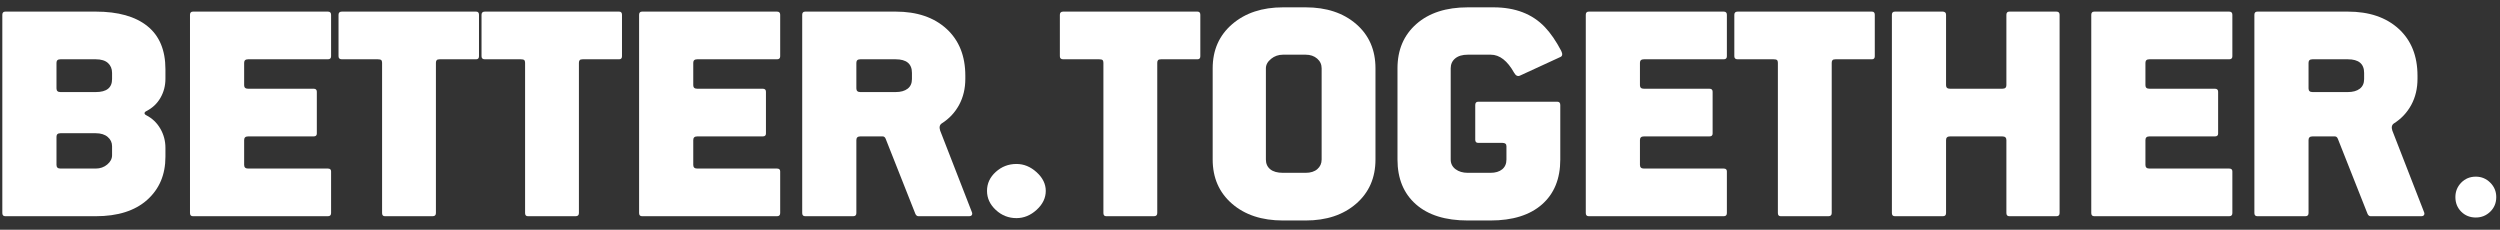 <svg xmlns="http://www.w3.org/2000/svg" xmlns:xlink="http://www.w3.org/1999/xlink" width="185px" height="17px" viewBox="0 0 185 17"><rect x="0" y="0" width="185" height="17" fill="#333333" stroke="none"/><title>Better.Together.</title><g id="Home-000" stroke="none" stroke-width="1" fill="none" fill-rule="evenodd"><g id="TCH---Principal-Design---002" transform="translate(-1478, -4538)" fill="#FFFFFF" fill-rule="nonzero"><g id="Better.Together." transform="translate(1478.172, 4538.543)"><path d="M12.07,11.062 C12.07,12.383 11.619,13.445 10.717,14.25 C9.814,15.055 8.547,15.457 6.914,15.457 L0.223,15.457 C0.074,15.457 0,15.379 0,15.223 L0,0.551 C0,0.395 0.074,0.316 0.223,0.316 L6.914,0.316 C8.57,0.316 9.844,0.674 10.734,1.389 C11.625,2.104 12.07,3.168 12.07,4.582 L12.07,5.285 C12.07,5.801 11.947,6.271 11.701,6.697 C11.455,7.123 11.109,7.449 10.664,7.676 C10.57,7.723 10.523,7.775 10.523,7.834 C10.523,7.893 10.57,7.945 10.664,7.992 C11.102,8.219 11.445,8.549 11.695,8.982 C11.945,9.416 12.07,9.887 12.07,10.395 L12.07,11.062 Z M8.121,5.309 L8.121,4.852 C8.121,4.547 8.02,4.303 7.816,4.119 C7.613,3.936 7.312,3.844 6.914,3.844 L4.301,3.844 C4.105,3.844 4.008,3.93 4.008,4.102 L4.008,6 C4.008,6.18 4.105,6.27 4.301,6.27 L6.914,6.27 C7.719,6.27 8.121,5.949 8.121,5.309 Z M8.121,10.945 L8.121,10.277 C8.121,10.004 8.014,9.775 7.799,9.592 C7.584,9.408 7.289,9.316 6.914,9.316 L4.301,9.316 C4.105,9.316 4.008,9.402 4.008,9.574 L4.008,11.66 C4.008,11.84 4.105,11.93 4.301,11.93 L6.914,11.93 C7.242,11.93 7.525,11.83 7.764,11.631 C8.002,11.432 8.121,11.203 8.121,10.945 Z" id="Shape"></path><path d="M24.328,15.223 C24.328,15.379 24.25,15.457 24.094,15.457 L14.109,15.457 C13.961,15.457 13.887,15.379 13.887,15.223 L13.887,0.551 C13.887,0.395 13.961,0.316 14.109,0.316 L24.094,0.316 C24.25,0.316 24.328,0.395 24.328,0.551 L24.328,3.621 C24.328,3.77 24.25,3.844 24.094,3.844 L18.188,3.844 C17.992,3.844 17.895,3.93 17.895,4.102 L17.895,5.766 C17.895,5.938 17.992,6.023 18.188,6.023 L23.039,6.023 C23.195,6.023 23.273,6.098 23.273,6.246 L23.273,9.34 C23.273,9.48 23.195,9.551 23.039,9.551 L18.188,9.551 C17.992,9.551 17.895,9.641 17.895,9.82 L17.895,11.66 C17.895,11.84 17.992,11.93 18.188,11.93 L24.094,11.93 C24.25,11.93 24.328,12 24.328,12.141 L24.328,15.223 Z" id="Path"></path><path d="M35.273,3.621 C35.273,3.77 35.203,3.844 35.062,3.844 L32.367,3.844 C32.258,3.844 32.184,3.865 32.145,3.908 C32.105,3.951 32.086,4.016 32.086,4.102 L32.086,15.223 C32.086,15.379 32.004,15.457 31.84,15.457 L28.312,15.457 C28.172,15.457 28.102,15.379 28.102,15.223 L28.102,4.102 C28.102,4.008 28.08,3.941 28.037,3.902 C27.994,3.863 27.91,3.844 27.785,3.844 L25.125,3.844 C24.961,3.844 24.879,3.77 24.879,3.621 L24.879,0.551 C24.879,0.395 24.961,0.316 25.125,0.316 L35.062,0.316 C35.203,0.316 35.273,0.395 35.273,0.551 L35.273,3.621 Z" id="Path"></path><path d="M45.855,3.621 C45.855,3.77 45.785,3.844 45.645,3.844 L42.949,3.844 C42.84,3.844 42.766,3.865 42.727,3.908 C42.688,3.951 42.668,4.016 42.668,4.102 L42.668,15.223 C42.668,15.379 42.586,15.457 42.422,15.457 L38.895,15.457 C38.754,15.457 38.684,15.379 38.684,15.223 L38.684,4.102 C38.684,4.008 38.662,3.941 38.619,3.902 C38.576,3.863 38.492,3.844 38.367,3.844 L35.707,3.844 C35.543,3.844 35.461,3.77 35.461,3.621 L35.461,0.551 C35.461,0.395 35.543,0.316 35.707,0.316 L45.645,0.316 C45.785,0.316 45.855,0.395 45.855,0.551 L45.855,3.621 Z" id="Path"></path><path d="M57.562,15.223 C57.562,15.379 57.484,15.457 57.328,15.457 L47.344,15.457 C47.195,15.457 47.121,15.379 47.121,15.223 L47.121,0.551 C47.121,0.395 47.195,0.316 47.344,0.316 L57.328,0.316 C57.484,0.316 57.562,0.395 57.562,0.551 L57.562,3.621 C57.562,3.77 57.484,3.844 57.328,3.844 L51.422,3.844 C51.227,3.844 51.129,3.93 51.129,4.102 L51.129,5.766 C51.129,5.938 51.227,6.023 51.422,6.023 L56.273,6.023 C56.43,6.023 56.508,6.098 56.508,6.246 L56.508,9.34 C56.508,9.48 56.43,9.551 56.273,9.551 L51.422,9.551 C51.227,9.551 51.129,9.641 51.129,9.82 L51.129,11.66 C51.129,11.84 51.227,11.93 51.422,11.93 L57.328,11.93 C57.484,11.93 57.562,12 57.562,12.141 L57.562,15.223 Z" id="Path"></path><path d="M71.742,15.141 C71.781,15.227 71.783,15.301 71.748,15.363 C71.713,15.426 71.641,15.457 71.531,15.457 L67.793,15.457 C67.699,15.457 67.625,15.402 67.57,15.293 L65.367,9.727 C65.32,9.609 65.246,9.551 65.145,9.551 L63.492,9.551 C63.297,9.551 63.199,9.641 63.199,9.82 L63.199,15.223 C63.199,15.379 63.121,15.457 62.965,15.457 L59.414,15.457 C59.266,15.457 59.191,15.379 59.191,15.223 L59.191,0.551 C59.191,0.395 59.266,0.316 59.414,0.316 L66.105,0.316 C67.684,0.316 68.938,0.74 69.867,1.588 C70.797,2.436 71.262,3.594 71.262,5.062 L71.262,5.285 C71.262,6.012 71.107,6.658 70.799,7.225 C70.49,7.791 70.062,8.246 69.516,8.59 C69.359,8.699 69.32,8.875 69.398,9.117 L71.742,15.141 Z M67.312,5.309 L67.312,4.852 C67.312,4.18 66.91,3.844 66.105,3.844 L63.492,3.844 C63.297,3.844 63.199,3.93 63.199,4.102 L63.199,6 C63.199,6.18 63.297,6.27 63.492,6.27 L66.105,6.27 C66.48,6.27 66.775,6.188 66.99,6.023 C67.205,5.859 67.312,5.621 67.312,5.309 Z" id="Shape"></path><path d="M77.215,13.582 C77.215,14.105 76.99,14.572 76.541,14.982 C76.092,15.393 75.594,15.598 75.047,15.598 C74.461,15.598 73.951,15.396 73.518,14.994 C73.084,14.592 72.867,14.121 72.867,13.582 C72.867,13.035 73.084,12.566 73.518,12.176 C73.951,11.785 74.461,11.59 75.047,11.59 C75.594,11.59 76.092,11.795 76.541,12.205 C76.99,12.615 77.215,13.074 77.215,13.582 Z" id="Path"></path><path d="M88.652,3.621 C88.652,3.77 88.582,3.844 88.441,3.844 L85.746,3.844 C85.637,3.844 85.562,3.865 85.523,3.908 C85.484,3.951 85.465,4.016 85.465,4.102 L85.465,15.223 C85.465,15.379 85.383,15.457 85.219,15.457 L81.691,15.457 C81.551,15.457 81.48,15.379 81.48,15.223 L81.48,4.102 C81.48,4.008 81.459,3.941 81.416,3.902 C81.373,3.863 81.289,3.844 81.164,3.844 L78.504,3.844 C78.34,3.844 78.258,3.77 78.258,3.621 L78.258,0.551 C78.258,0.395 78.34,0.316 78.504,0.316 L88.441,0.316 C88.582,0.316 88.652,0.395 88.652,0.551 L88.652,3.621 Z" id="Path"></path><path d="M101.613,11.262 C101.613,12.613 101.137,13.703 100.184,14.531 C99.23,15.359 97.984,15.773 96.445,15.773 L94.77,15.773 C93.207,15.773 91.949,15.359 90.996,14.531 C90.043,13.703 89.566,12.613 89.566,11.262 L89.566,4.512 C89.566,3.16 90.049,2.07 91.014,1.242 C91.979,0.414 93.23,0 94.77,0 L96.445,0 C97.984,0 99.23,0.412 100.184,1.236 C101.137,2.061 101.613,3.152 101.613,4.512 L101.613,11.262 Z M97.629,11.262 L97.629,4.512 C97.629,4.223 97.518,3.982 97.295,3.791 C97.072,3.6 96.789,3.504 96.445,3.504 L94.77,3.504 C94.434,3.504 94.139,3.607 93.885,3.814 C93.631,4.021 93.504,4.254 93.504,4.512 L93.504,11.262 C93.504,11.566 93.611,11.807 93.826,11.982 C94.041,12.158 94.355,12.246 94.77,12.246 L96.445,12.246 C96.812,12.246 97.102,12.154 97.312,11.971 C97.523,11.787 97.629,11.551 97.629,11.262 Z" id="Shape"></path><path d="M115.359,3.223 C115.469,3.449 115.453,3.598 115.312,3.668 L112.336,5.039 C112.156,5.133 112.004,5.07 111.879,4.852 C111.379,3.953 110.801,3.504 110.145,3.504 L108.445,3.504 C108.047,3.504 107.736,3.596 107.514,3.779 C107.291,3.963 107.18,4.207 107.18,4.512 L107.18,11.262 C107.18,11.559 107.299,11.797 107.537,11.977 C107.775,12.156 108.078,12.246 108.445,12.246 L110.121,12.246 C110.488,12.246 110.777,12.16 110.988,11.988 C111.199,11.816 111.305,11.574 111.305,11.262 L111.305,10.277 C111.305,10.113 111.207,10.031 111.012,10.031 L109.219,10.031 C109.07,10.031 108.996,9.953 108.996,9.797 L108.996,7.23 C108.996,7.066 109.07,6.984 109.219,6.984 L115.066,6.984 C115.215,6.984 115.289,7.066 115.289,7.23 L115.289,11.262 C115.289,12.684 114.838,13.791 113.936,14.584 C113.033,15.377 111.762,15.773 110.121,15.773 L108.445,15.773 C106.789,15.773 105.508,15.373 104.602,14.572 C103.695,13.771 103.242,12.668 103.242,11.262 L103.242,4.512 C103.242,3.145 103.709,2.051 104.643,1.23 C105.576,0.41 106.844,0 108.445,0 L110.344,0 C111.953,0 113.223,0.488 114.152,1.465 C114.574,1.91 114.977,2.496 115.359,3.223 Z" id="Path"></path><path d="M127.617,15.223 C127.617,15.379 127.539,15.457 127.383,15.457 L117.398,15.457 C117.25,15.457 117.176,15.379 117.176,15.223 L117.176,0.551 C117.176,0.395 117.25,0.316 117.398,0.316 L127.383,0.316 C127.539,0.316 127.617,0.395 127.617,0.551 L127.617,3.621 C127.617,3.77 127.539,3.844 127.383,3.844 L121.477,3.844 C121.281,3.844 121.184,3.93 121.184,4.102 L121.184,5.766 C121.184,5.938 121.281,6.023 121.477,6.023 L126.328,6.023 C126.484,6.023 126.562,6.098 126.562,6.246 L126.562,9.34 C126.562,9.48 126.484,9.551 126.328,9.551 L121.477,9.551 C121.281,9.551 121.184,9.641 121.184,9.82 L121.184,11.66 C121.184,11.84 121.281,11.93 121.477,11.93 L127.383,11.93 C127.539,11.93 127.617,12 127.617,12.141 L127.617,15.223 Z" id="Path"></path><path d="M138.562,3.621 C138.562,3.77 138.492,3.844 138.352,3.844 L135.656,3.844 C135.547,3.844 135.473,3.865 135.434,3.908 C135.395,3.951 135.375,4.016 135.375,4.102 L135.375,15.223 C135.375,15.379 135.293,15.457 135.129,15.457 L131.602,15.457 C131.461,15.457 131.391,15.379 131.391,15.223 L131.391,4.102 C131.391,4.008 131.369,3.941 131.326,3.902 C131.283,3.863 131.199,3.844 131.074,3.844 L128.414,3.844 C128.25,3.844 128.168,3.77 128.168,3.621 L128.168,0.551 C128.168,0.395 128.25,0.316 128.414,0.316 L138.352,0.316 C138.492,0.316 138.562,0.395 138.562,0.551 L138.562,3.621 Z" id="Path"></path><path d="M152.238,15.223 C152.238,15.379 152.16,15.457 152.004,15.457 L148.523,15.457 C148.375,15.457 148.301,15.379 148.301,15.223 L148.301,9.82 C148.301,9.641 148.199,9.551 147.996,9.551 L144.129,9.551 C143.934,9.551 143.836,9.641 143.836,9.82 L143.836,15.223 C143.836,15.379 143.758,15.457 143.602,15.457 L140.051,15.457 C139.902,15.457 139.828,15.379 139.828,15.223 L139.828,0.551 C139.828,0.395 139.902,0.316 140.051,0.316 L143.602,0.316 C143.656,0.316 143.709,0.334 143.76,0.369 C143.811,0.404 143.836,0.465 143.836,0.551 L143.836,5.766 C143.836,5.938 143.934,6.023 144.129,6.023 L147.996,6.023 C148.199,6.023 148.301,5.938 148.301,5.766 L148.301,0.551 C148.301,0.395 148.375,0.316 148.523,0.316 L152.004,0.316 C152.16,0.316 152.238,0.395 152.238,0.551 L152.238,15.223 Z" id="Path"></path><path d="M165.023,15.223 C165.023,15.379 164.945,15.457 164.789,15.457 L154.805,15.457 C154.656,15.457 154.582,15.379 154.582,15.223 L154.582,0.551 C154.582,0.395 154.656,0.316 154.805,0.316 L164.789,0.316 C164.945,0.316 165.023,0.395 165.023,0.551 L165.023,3.621 C165.023,3.77 164.945,3.844 164.789,3.844 L158.883,3.844 C158.688,3.844 158.59,3.93 158.59,4.102 L158.59,5.766 C158.59,5.938 158.688,6.023 158.883,6.023 L163.734,6.023 C163.891,6.023 163.969,6.098 163.969,6.246 L163.969,9.34 C163.969,9.48 163.891,9.551 163.734,9.551 L158.883,9.551 C158.688,9.551 158.59,9.641 158.59,9.82 L158.59,11.66 C158.59,11.84 158.688,11.93 158.883,11.93 L164.789,11.93 C164.945,11.93 165.023,12 165.023,12.141 L165.023,15.223 Z" id="Path"></path><path d="M179.203,15.141 C179.242,15.227 179.244,15.301 179.209,15.363 C179.174,15.426 179.102,15.457 178.992,15.457 L175.254,15.457 C175.16,15.457 175.086,15.402 175.031,15.293 L172.828,9.727 C172.781,9.609 172.707,9.551 172.605,9.551 L170.953,9.551 C170.758,9.551 170.66,9.641 170.66,9.82 L170.66,15.223 C170.66,15.379 170.582,15.457 170.426,15.457 L166.875,15.457 C166.727,15.457 166.652,15.379 166.652,15.223 L166.652,0.551 C166.652,0.395 166.727,0.316 166.875,0.316 L173.566,0.316 C175.145,0.316 176.398,0.74 177.328,1.588 C178.258,2.436 178.723,3.594 178.723,5.062 L178.723,5.285 C178.723,6.012 178.568,6.658 178.26,7.225 C177.951,7.791 177.523,8.246 176.977,8.59 C176.82,8.699 176.781,8.875 176.859,9.117 L179.203,15.141 Z M174.773,5.309 L174.773,4.852 C174.773,4.18 174.371,3.844 173.566,3.844 L170.953,3.844 C170.758,3.844 170.66,3.93 170.66,4.102 L170.66,6 C170.66,6.18 170.758,6.27 170.953,6.27 L173.566,6.27 C173.941,6.27 174.236,6.188 174.451,6.023 C174.666,5.859 174.773,5.621 174.773,5.309 Z" id="Shape"></path><path d="M181.527,14.041 C181.527,13.625 181.671,13.269 181.959,12.973 C182.247,12.677 182.607,12.529 183.039,12.529 C183.455,12.529 183.811,12.677 184.107,12.973 C184.403,13.269 184.551,13.625 184.551,14.041 C184.551,14.473 184.403,14.833 184.107,15.121 C183.811,15.409 183.455,15.553 183.039,15.553 C182.607,15.553 182.247,15.409 181.959,15.121 C181.671,14.833 181.527,14.473 181.527,14.041 Z" id="Path"></path></g></g></g></svg>